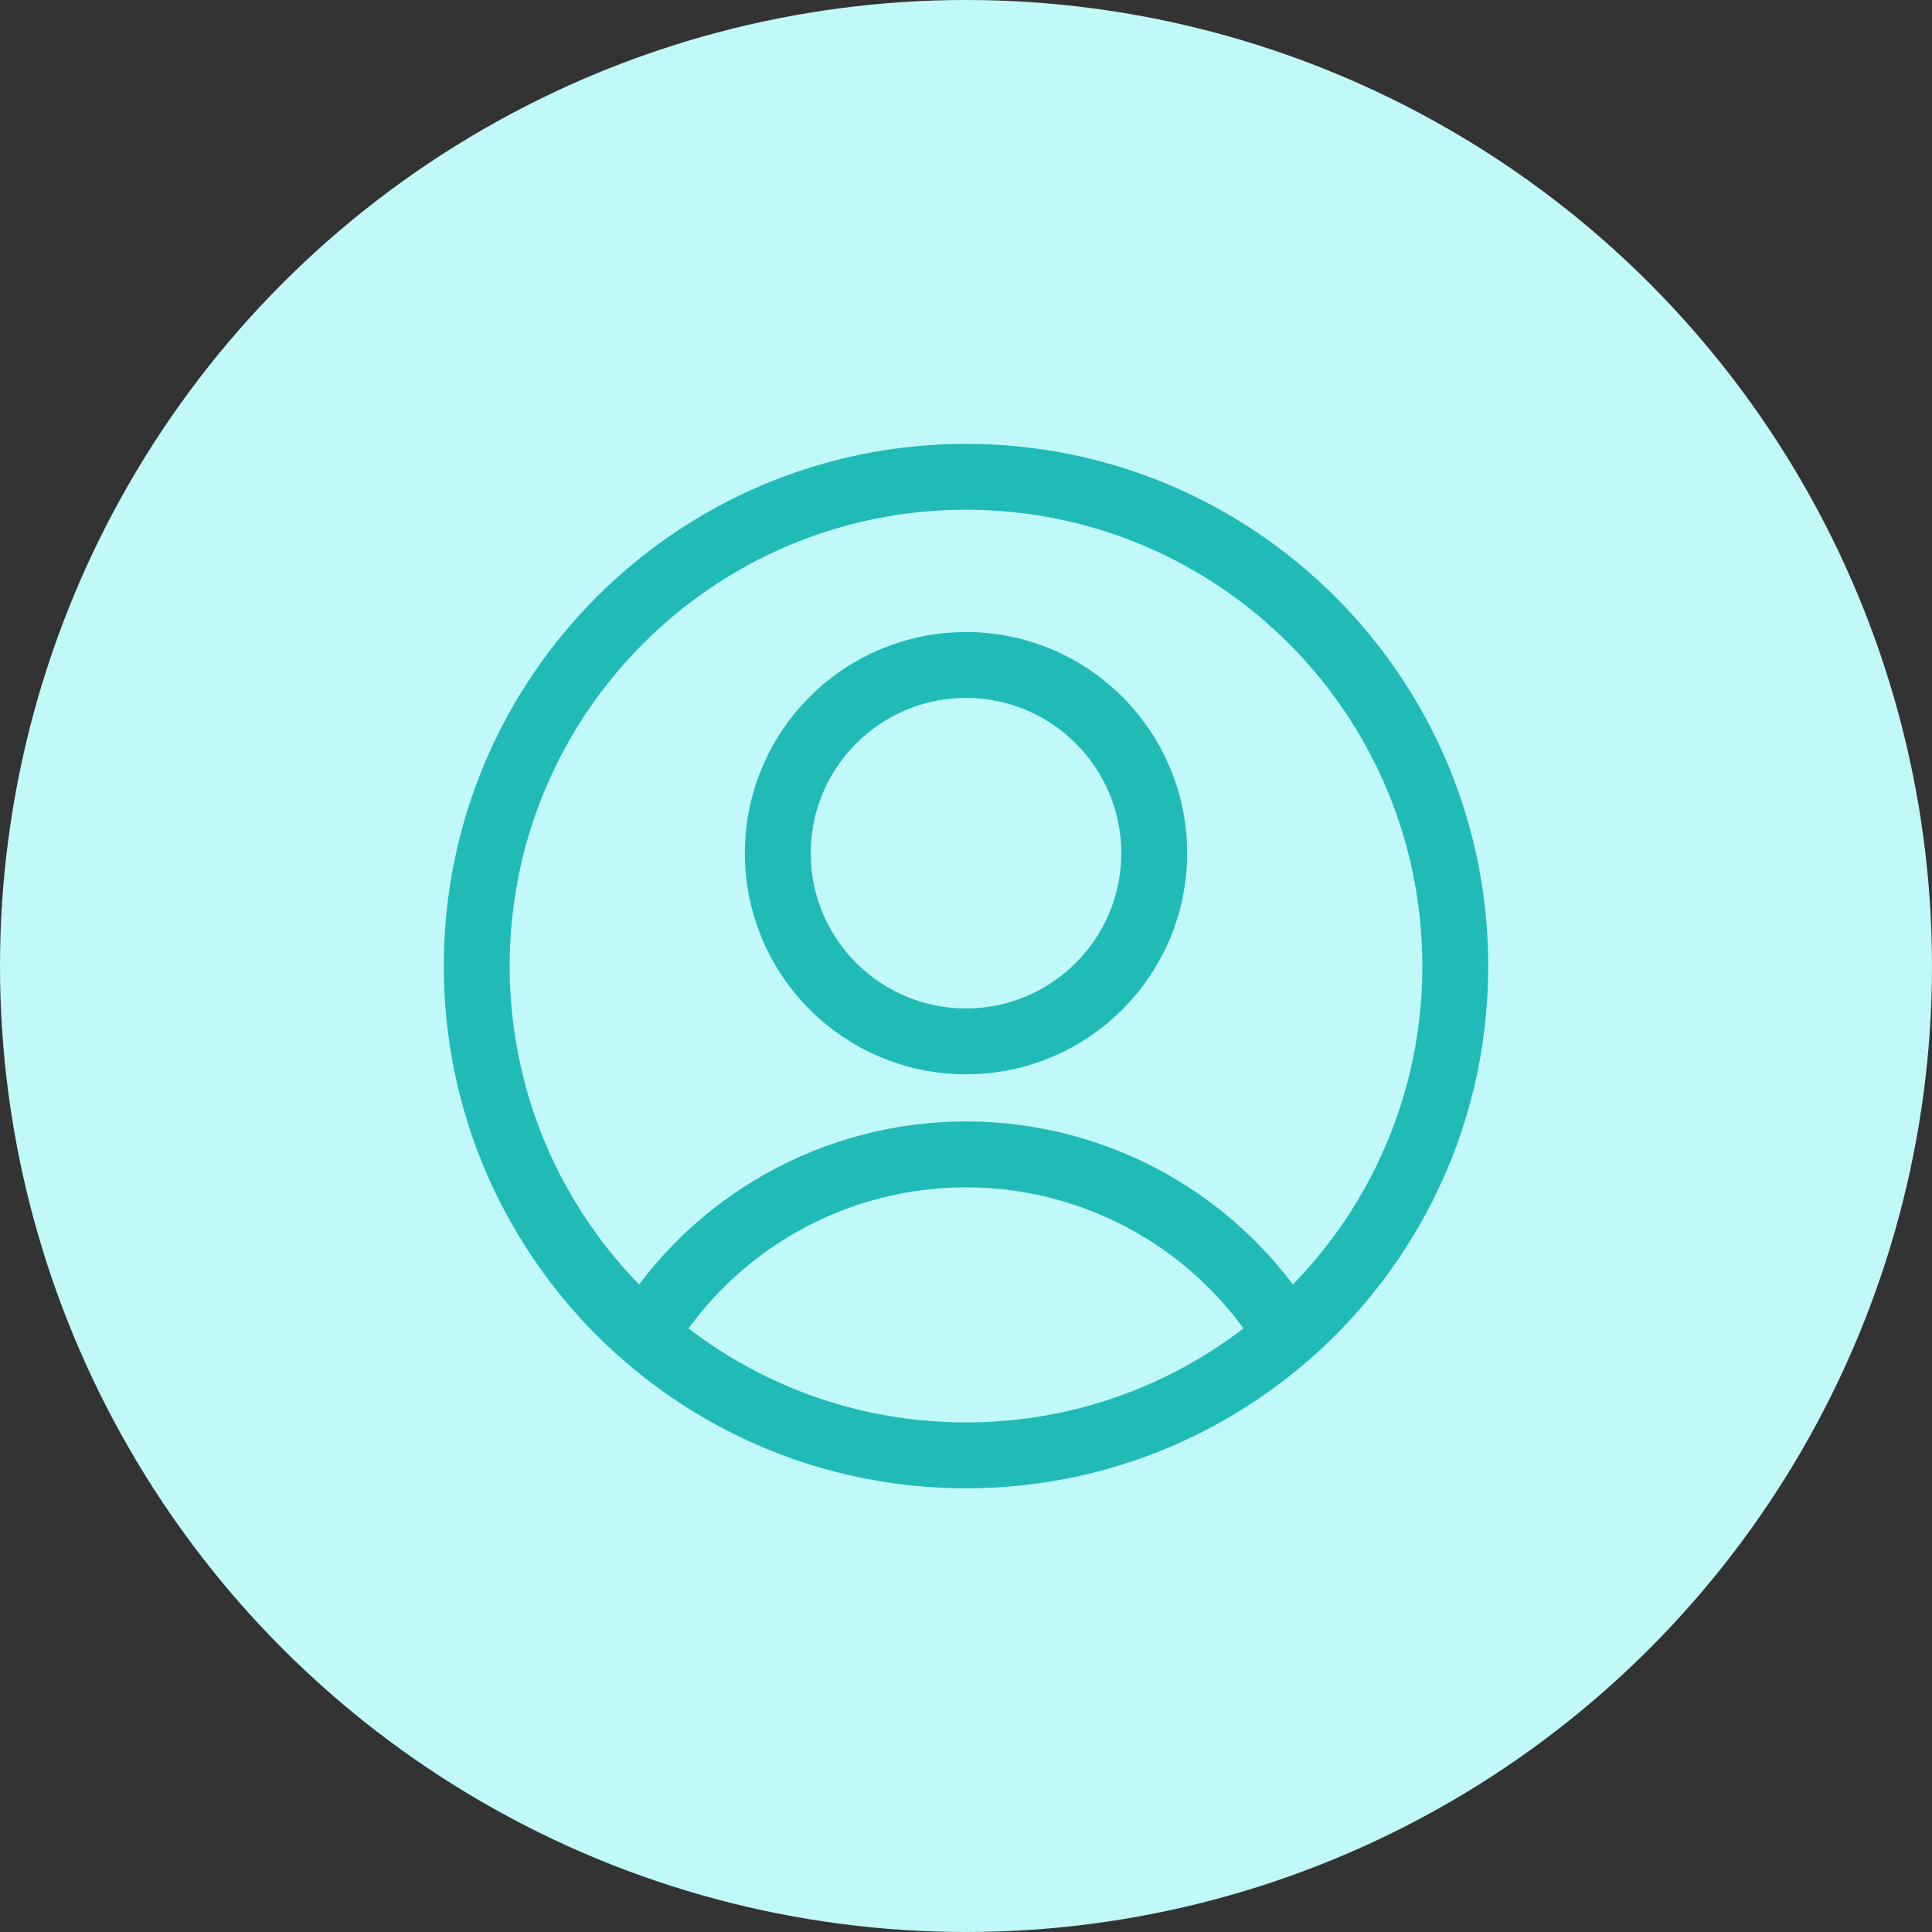 <svg width="44" height="44" viewBox="0 0 44 44" fill="none" xmlns="http://www.w3.org/2000/svg">
<rect x="0" y="0" width="44" height="44" fill="#333333" stroke="none"/>
<circle cx="22" cy="22" r="22" fill="#C0F9F8"/>
<g clip-path="url(#clip0_513_6765)">
<path d="M14.68 30.402C15.445 29.146 16.52 28.108 17.802 27.388C19.084 26.668 20.53 26.29 22 26.29C23.47 26.29 24.916 26.668 26.198 27.388C27.48 28.108 28.555 29.146 29.32 30.402M22 23.716C24.367 23.716 26.286 21.797 26.286 19.43C26.286 17.063 24.367 15.145 22 15.145C19.633 15.145 17.714 17.063 17.714 19.43C17.714 21.797 19.633 23.716 22 23.716ZM22 33.145C28.154 33.145 33.143 28.156 33.143 22.002C33.143 15.848 28.154 10.859 22 10.859C15.846 10.859 10.857 15.848 10.857 22.002C10.857 28.156 15.846 33.145 22 33.145Z" stroke="#20BAB7" stroke-width="1.5" stroke-linecap="round" stroke-linejoin="round"/>
</g>
<defs>
<clipPath id="clip0_513_6765">
<rect width="24" height="24" fill="white" transform="translate(10 10)"/>
</clipPath>
</defs>
</svg>
